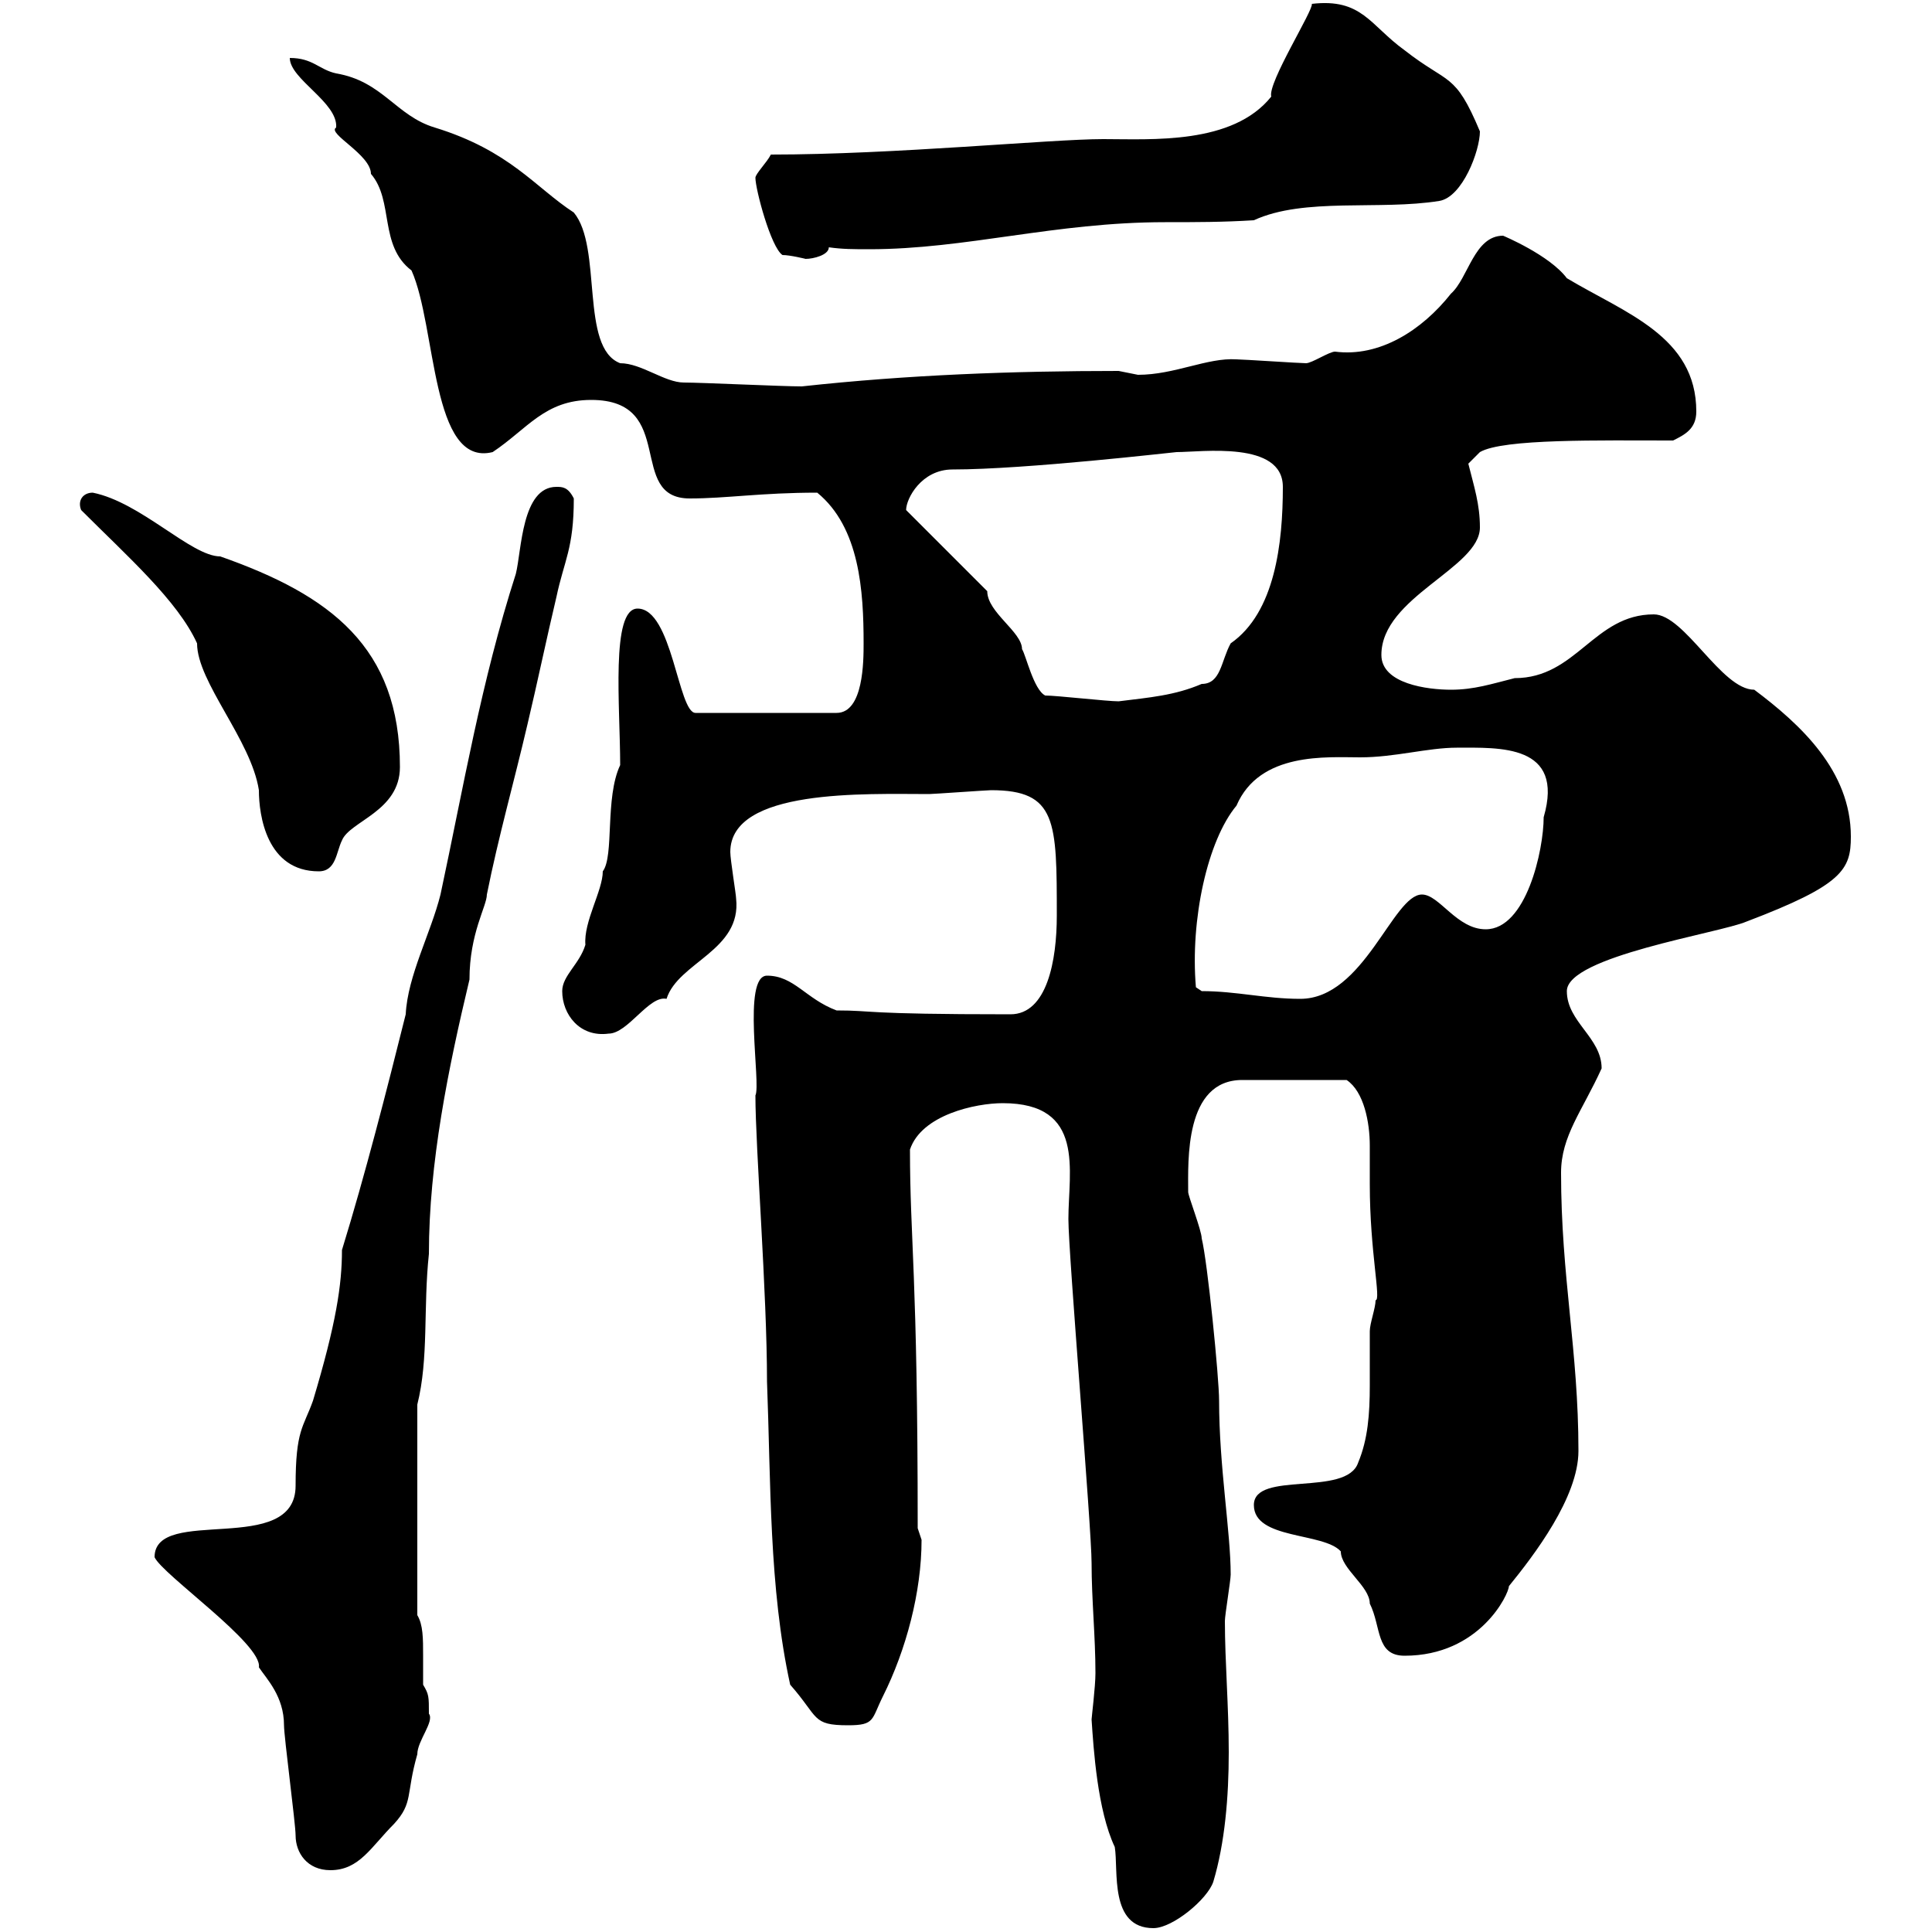 <svg xmlns="http://www.w3.org/2000/svg" xmlns:xlink="http://www.w3.org/1999/xlink" width="300" height="300"><path d="M169.50 267C169.80 271.50 170.40 281.10 173.10 286.80C173.70 290.40 172.20 299.40 179.10 299.40C182.10 299.40 187.50 294.90 188.40 292.20C190.20 286.20 190.80 279 190.80 272.10C190.80 264.90 190.20 258 190.20 251.70C190.20 250.80 191.10 245.40 191.10 244.50C191.10 237.90 189.30 227.70 189.30 217.50C189.30 213.90 187.50 195.90 186.60 192.30C186.60 191.10 184.50 185.70 184.50 185.10C184.50 180.30 183.90 167.70 192.90 167.70L209.10 167.70C211.80 169.50 212.70 174.30 212.70 177.90C212.70 180 212.70 182.10 212.70 183.90C212.70 194.40 214.50 201.90 213.60 201.90C213.60 203.10 212.70 205.50 212.70 206.70C212.70 209.10 212.70 212.40 212.70 215.10C212.70 219.60 212.40 223.50 210.90 227.10C209.10 232.50 194.70 228.30 194.70 233.70C194.70 239.10 205.50 237.90 208.20 240.90C208.20 243.60 212.70 246.30 212.70 249C214.50 252.60 213.60 257.10 218.10 257.10C229.80 257.10 234.30 247.50 234.30 246.30C238.20 241.50 245.10 232.50 245.10 225.30C245.10 209.70 242.40 198.30 242.40 182.10C242.40 176.40 245.70 172.50 248.70 165.90C248.70 161.10 243.30 158.70 243.30 153.90C243.30 148.50 267 144.90 271.20 143.10C286.20 137.40 287.40 135 287.40 129.90C287.40 119.70 279.60 112.50 272.40 107.10C267.30 107.10 261.60 95.40 256.80 95.40C247.50 95.40 244.80 105.30 235.20 105.30C231.60 106.20 228.90 107.10 225.30 107.10C221.70 107.10 214.50 106.20 214.50 101.70C214.50 92.70 229.80 88.20 229.80 81.90C229.80 78.30 228.90 75.60 228 72L229.80 70.20C233.40 68.10 248.40 68.40 259.80 68.40C261.60 67.50 263.40 66.60 263.40 63.90C263.40 52.20 252.30 48.60 243.30 43.20C240.60 39.60 233.40 36.60 233.40 36.60C228.90 36.60 228 43.20 225.30 45.60C220.80 51.30 214.20 55.50 207.30 54.60C206.40 54.60 203.70 56.40 202.80 56.40C201.90 56.40 192.90 55.80 192 55.80C187.50 55.50 182.40 58.20 176.70 58.20C176.70 58.20 173.70 57.60 173.70 57.60C157.20 57.60 141 58.20 124.50 60C121.50 60 108.90 59.40 106.20 59.40C103.20 59.40 99.60 56.40 96.30 56.40C90 54 93.60 38.40 89.10 33C83.10 29.10 79.20 23.40 67.50 19.80C61.50 18 59.40 12.60 52.20 11.40C49.50 10.80 48.60 9 45 9C45 12.30 52.50 15.90 52.20 19.80C50.70 20.70 57.60 24 57.60 27C61.20 31.20 58.80 38.10 63.90 42C67.80 50.70 66.90 72.60 76.50 70.20C81.90 66.60 84.60 62.10 91.80 62.10C105.30 62.10 97.20 77.40 107.10 77.40C112.80 77.40 118.20 76.50 126.90 76.50C133.50 81.90 134.10 91.80 134.10 99.90C134.10 102.60 134.10 110.70 129.90 110.70L108 110.70C105.30 110.70 104.40 94.50 99 94.50C94.80 94.50 96.30 109.80 96.30 118.80C93.90 123.90 95.40 132.90 93.60 135.30C93.60 138.30 90.60 143.10 90.90 146.70C90 149.70 87.30 151.50 87.30 153.90C87.30 157.50 90 161.10 94.50 160.50C97.50 160.50 100.80 154.50 103.50 155.10C105.30 149.40 115.20 147.60 114.30 139.50C114.30 138.90 113.40 133.50 113.40 132.30C113.40 122.40 134.40 123.30 144.30 123.30C144.90 123.30 153.30 122.70 153.90 122.70C164.10 122.70 164.10 127.50 164.10 142.20C164.10 149.10 162.60 157.50 156.90 157.50C133.50 157.50 135.90 156.90 129.90 156.90C125.10 155.10 123.30 151.50 119.10 151.50C115.20 151.50 118.20 168.30 117.30 170.10C117.30 178.20 119.10 200.70 119.10 214.50C119.70 230.10 119.40 246.60 122.70 261.60C127.20 266.70 126 267.90 131.70 267.90C135.90 267.90 135.30 267 137.10 263.40C140.70 256.20 143.10 247.20 143.10 239.10C143.10 239.10 142.50 237.30 142.50 237.30C142.50 197.70 141.30 192.60 141.30 178.50C143.10 173.10 151.50 171.30 155.70 171.30C168.60 171.30 165.90 181.80 165.90 189.30C165.90 194.70 169.50 237.30 169.50 242.70C169.50 248.40 170.10 254.10 170.10 259.80C170.10 261.90 169.50 266.70 169.50 267ZM24 241.80C25.20 244.50 40.80 255.30 40.20 258.90C41.40 260.70 44.10 263.40 44.10 267.90C44.10 269.70 45.90 283.20 45.90 285C45.90 287.70 47.70 290.40 51.30 290.40C55.80 290.40 57.60 286.80 61.20 283.20C64.20 279.90 63 278.70 64.80 272.40C64.80 270.30 67.50 267.30 66.60 266.10C66.60 263.40 66.60 263.10 65.70 261.60C65.70 260.70 65.70 258.90 65.70 257.10C65.70 254.40 65.70 252.30 64.80 250.80L64.80 218.10C66.60 210.90 65.70 203.10 66.60 194.70C66.60 180.60 69.60 165.90 72.90 152.10C72.90 144.90 75.60 140.70 75.60 138.90C77.40 129.90 79.80 121.50 81.90 112.50C83.40 106.20 84.90 99 86.40 92.70C87.60 87 89.10 85.20 89.10 77.40C88.20 75.60 87.30 75.60 86.40 75.60C81 75.60 81 85.50 80.10 89.10C74.70 105.90 72 122.10 68.40 138.90C66.90 144.90 63.30 151.50 63 157.50C60 169.50 56.70 182.40 53.10 194.10C53.10 199.50 52.20 205.50 48.60 217.50C47.10 221.70 45.90 222 45.90 230.70C45.90 241.80 24 233.70 24 241.80ZM186.60 153.90L185.70 153.30C184.80 142.80 187.50 130.50 192 125.10C195.60 116.70 206.10 117.60 211.20 117.60C216.60 117.60 221.70 116.10 226.20 116.10C232.80 116.10 243 115.50 239.70 126.90C239.70 132 237 144.30 230.70 144.30C226.20 144.30 223.50 138.90 220.80 138.90C216.30 138.90 211.80 155.10 201.90 155.10C196.50 155.10 192 153.90 186.60 153.90ZM12.60 79.20C19.80 86.40 27.60 93.30 30.60 99.90C30.60 105.90 39 114.90 40.20 122.70C40.20 126.60 41.40 135.30 49.50 135.30C52.20 135.30 52.20 132.30 53.10 130.50C54.30 127.50 62.10 126 62.10 119.10C62.10 100.50 51.30 92.40 34.20 86.40C29.70 86.40 21.90 78 14.40 76.50C12.90 76.50 12 77.70 12.60 79.20ZM162.30 108C160.50 107.10 159.30 101.70 158.70 100.80C158.70 98.10 153.30 95.10 153.30 91.80L140.70 79.20C140.70 77.40 143.10 72.90 147.90 72.90C159.30 72.90 182.40 70.20 182.70 70.20C186.60 70.20 199.20 68.40 199.20 75.60C199.20 84.30 198 95.10 191.10 99.90C189.60 102.60 189.60 106.20 186.60 106.20C182.40 108 178.50 108.30 173.70 108.90C171.90 108.90 164.10 108 162.30 108ZM117.30 27.60C117.30 29.40 119.70 38.40 121.50 39.60C122.70 39.60 125.10 40.20 125.10 40.20C126.30 40.20 128.70 39.60 128.70 38.40C130.80 38.70 132.60 38.70 135 38.70C150 38.70 163.80 34.50 180.90 34.50C185.70 34.50 189.90 34.50 194.70 34.20C202.50 30.60 214.20 32.70 223.50 31.20C227.10 30.60 229.80 23.40 229.80 20.40C225.90 11.10 225 13.20 218.10 7.80C212.70 3.90 211.50-0.30 203.70 0.60C204 1.50 196.80 12.90 197.40 15C191.40 22.50 178.80 21.60 171.30 21.60C163.20 21.60 138.90 24 119.70 24C119.10 25.20 117.30 27 117.30 27.60Z"/></svg>